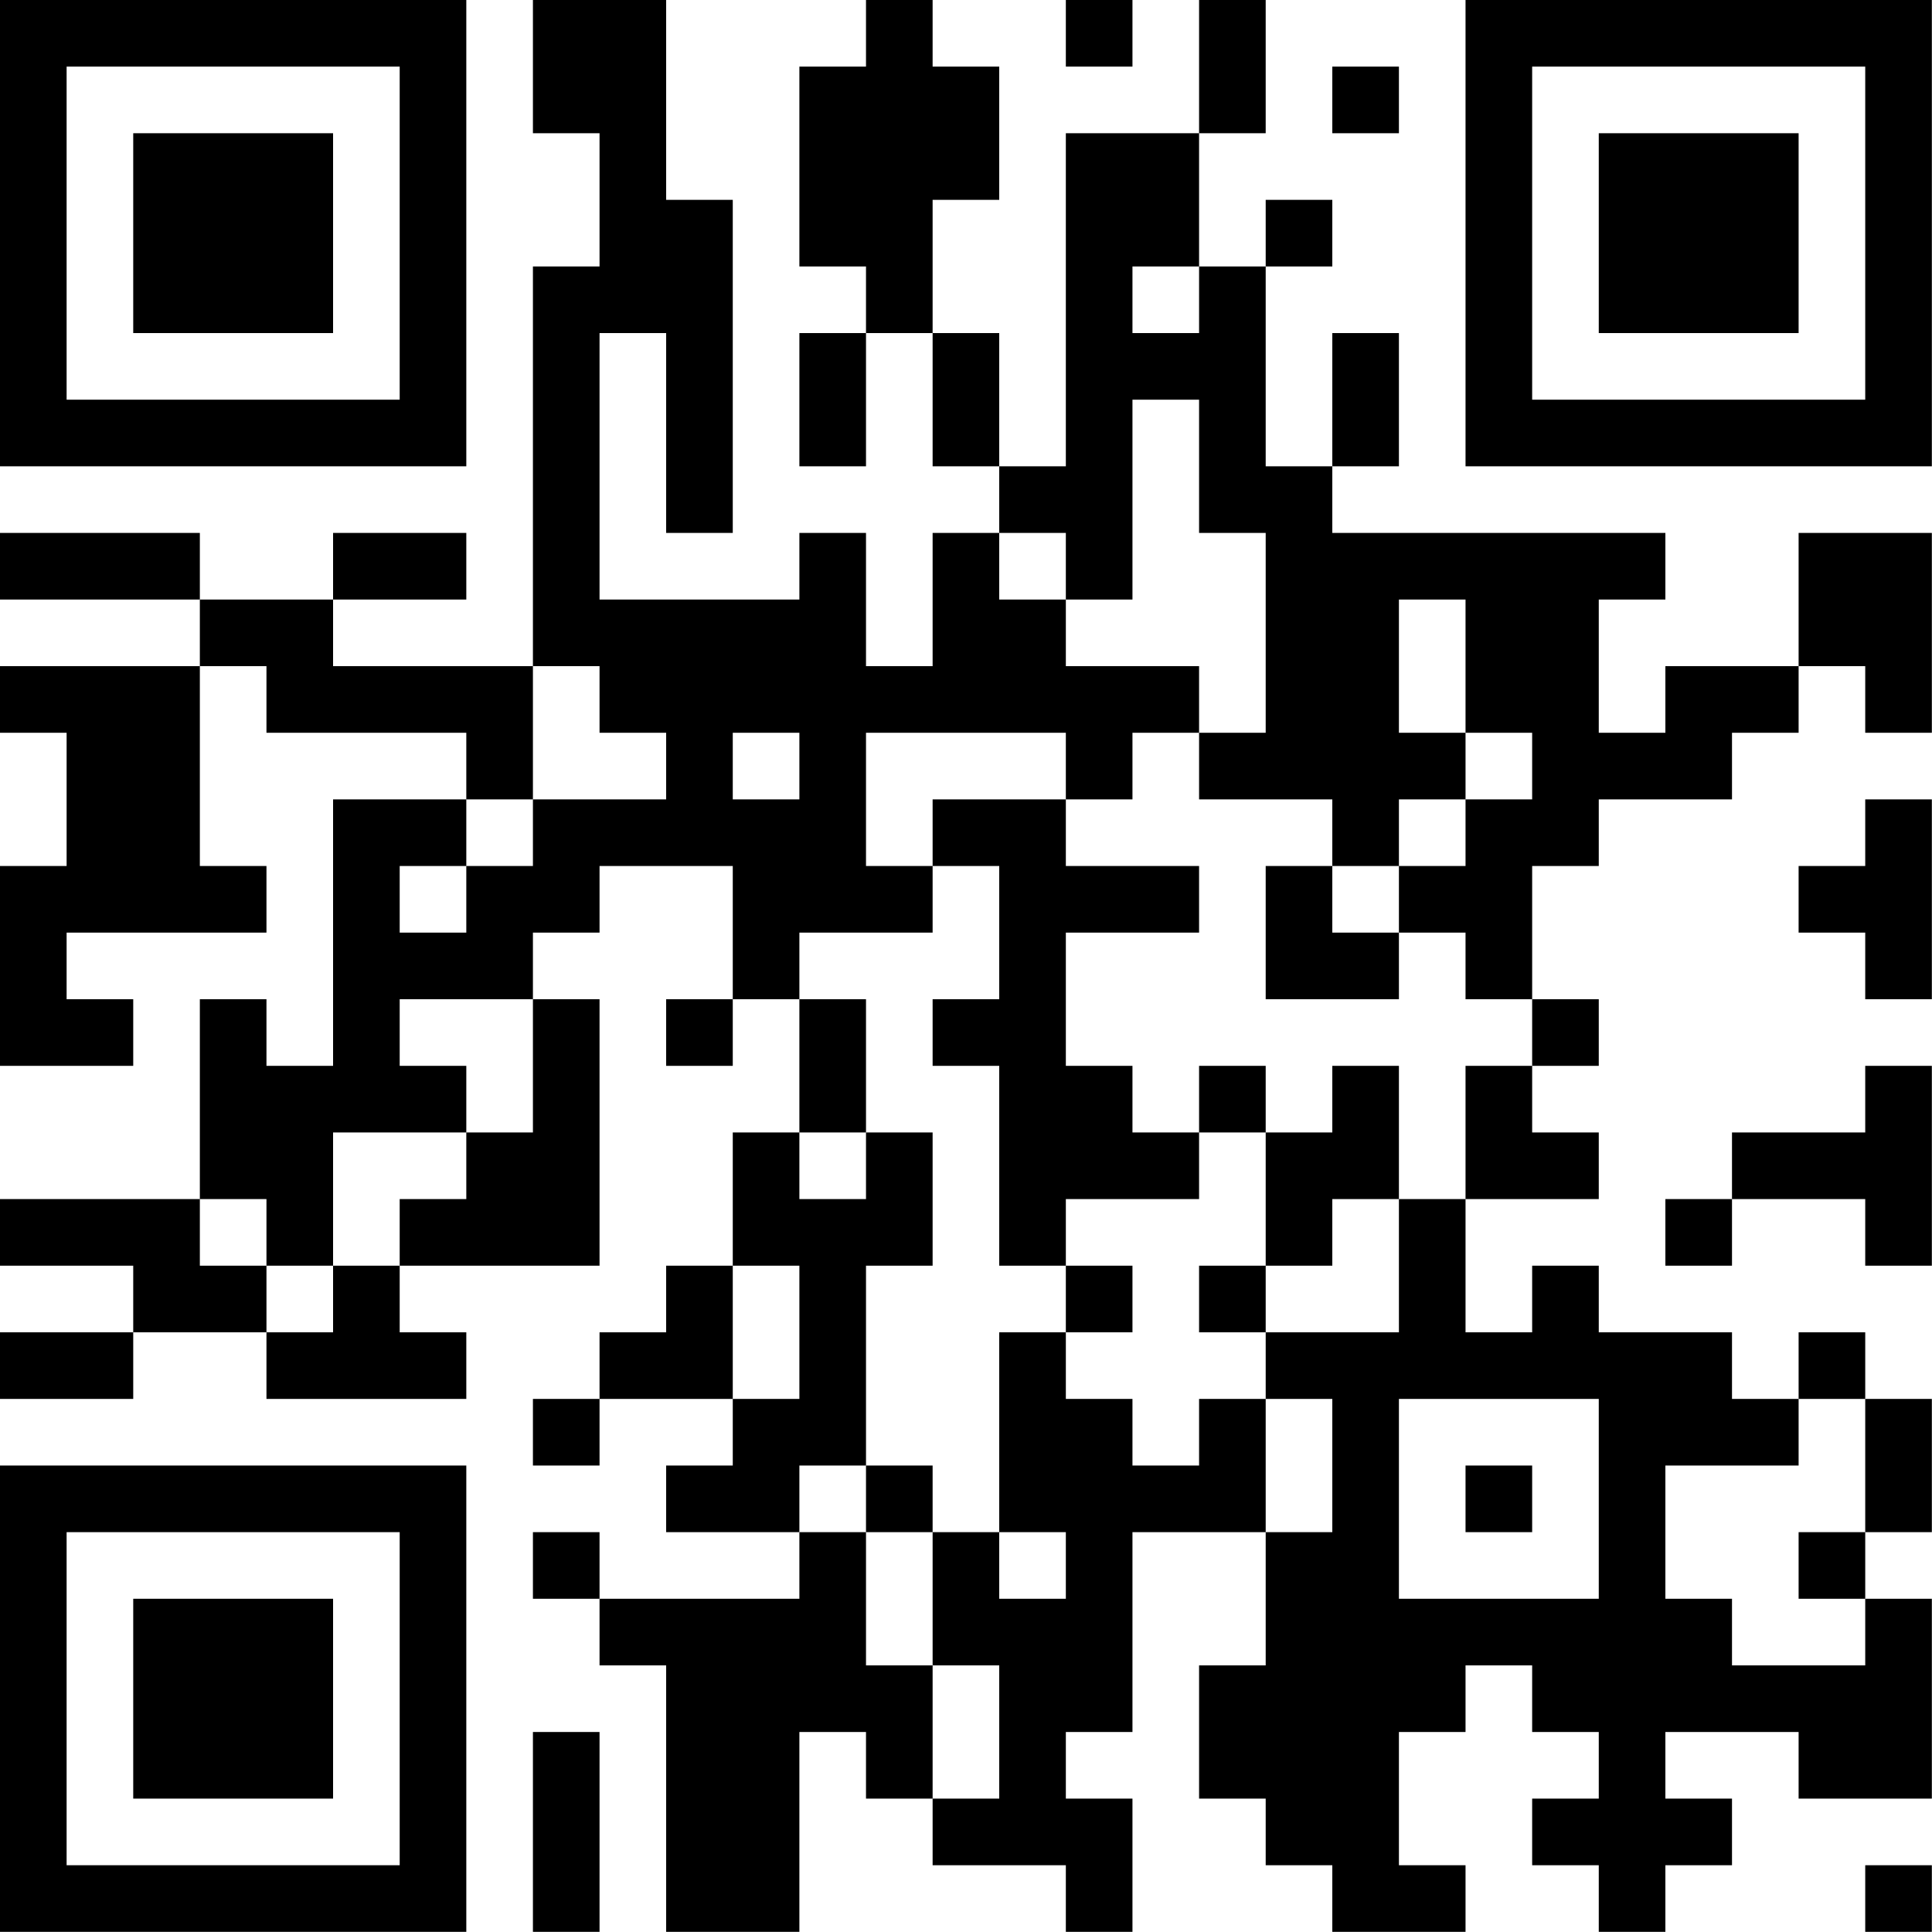 <?xml version="1.0" encoding="UTF-8"?>
<svg xmlns="http://www.w3.org/2000/svg" version="1.1" width="100" height="100" viewBox="0 0 100 100"><rect x="0" y="0" width="100" height="100" fill="#ffffff"/><g transform="scale(3.448)"><g transform="translate(0,0)"><path fill-rule="evenodd" d="M8 0L8 2L9 2L9 4L8 4L8 10L5 10L5 9L7 9L7 8L5 8L5 9L3 9L3 8L0 8L0 9L3 9L3 10L0 10L0 11L1 11L1 13L0 13L0 16L2 16L2 15L1 15L1 14L4 14L4 13L3 13L3 10L4 10L4 11L7 11L7 12L5 12L5 16L4 16L4 15L3 15L3 18L0 18L0 19L2 19L2 20L0 20L0 21L2 21L2 20L4 20L4 21L7 21L7 20L6 20L6 19L9 19L9 15L8 15L8 14L9 14L9 13L11 13L11 15L10 15L10 16L11 16L11 15L12 15L12 17L11 17L11 19L10 19L10 20L9 20L9 21L8 21L8 22L9 22L9 21L11 21L11 22L10 22L10 23L12 23L12 24L9 24L9 23L8 23L8 24L9 24L9 25L10 25L10 29L12 29L12 26L13 26L13 27L14 27L14 28L16 28L16 29L17 29L17 27L16 27L16 26L17 26L17 23L19 23L19 25L18 25L18 27L19 27L19 28L20 28L20 29L22 29L22 28L21 28L21 26L22 26L22 25L23 25L23 26L24 26L24 27L23 27L23 28L24 28L24 29L25 29L25 28L26 28L26 27L25 27L25 26L27 26L27 27L29 27L29 24L28 24L28 23L29 23L29 21L28 21L28 20L27 20L27 21L26 21L26 20L24 20L24 19L23 19L23 20L22 20L22 18L24 18L24 17L23 17L23 16L24 16L24 15L23 15L23 13L24 13L24 12L26 12L26 11L27 11L27 10L28 10L28 11L29 11L29 8L27 8L27 10L25 10L25 11L24 11L24 9L25 9L25 8L20 8L20 7L21 7L21 5L20 5L20 7L19 7L19 4L20 4L20 3L19 3L19 4L18 4L18 2L19 2L19 0L18 0L18 2L16 2L16 7L15 7L15 5L14 5L14 3L15 3L15 1L14 1L14 0L13 0L13 1L12 1L12 4L13 4L13 5L12 5L12 7L13 7L13 5L14 5L14 7L15 7L15 8L14 8L14 10L13 10L13 8L12 8L12 9L9 9L9 5L10 5L10 8L11 8L11 3L10 3L10 0ZM16 0L16 1L17 1L17 0ZM20 1L20 2L21 2L21 1ZM17 4L17 5L18 5L18 4ZM17 6L17 9L16 9L16 8L15 8L15 9L16 9L16 10L18 10L18 11L17 11L17 12L16 12L16 11L13 11L13 13L14 13L14 14L12 14L12 15L13 15L13 17L12 17L12 18L13 18L13 17L14 17L14 19L13 19L13 22L12 22L12 23L13 23L13 25L14 25L14 27L15 27L15 25L14 25L14 23L15 23L15 24L16 24L16 23L15 23L15 20L16 20L16 21L17 21L17 22L18 22L18 21L19 21L19 23L20 23L20 21L19 21L19 20L21 20L21 18L22 18L22 16L23 16L23 15L22 15L22 14L21 14L21 13L22 13L22 12L23 12L23 11L22 11L22 9L21 9L21 11L22 11L22 12L21 12L21 13L20 13L20 12L18 12L18 11L19 11L19 8L18 8L18 6ZM8 10L8 12L7 12L7 13L6 13L6 14L7 14L7 13L8 13L8 12L10 12L10 11L9 11L9 10ZM11 11L11 12L12 12L12 11ZM14 12L14 13L15 13L15 15L14 15L14 16L15 16L15 19L16 19L16 20L17 20L17 19L16 19L16 18L18 18L18 17L19 17L19 19L18 19L18 20L19 20L19 19L20 19L20 18L21 18L21 16L20 16L20 17L19 17L19 16L18 16L18 17L17 17L17 16L16 16L16 14L18 14L18 13L16 13L16 12ZM28 12L28 13L27 13L27 14L28 14L28 15L29 15L29 12ZM19 13L19 15L21 15L21 14L20 14L20 13ZM6 15L6 16L7 16L7 17L5 17L5 19L4 19L4 18L3 18L3 19L4 19L4 20L5 20L5 19L6 19L6 18L7 18L7 17L8 17L8 15ZM28 16L28 17L26 17L26 18L25 18L25 19L26 19L26 18L28 18L28 19L29 19L29 16ZM11 19L11 21L12 21L12 19ZM21 21L21 24L24 24L24 21ZM27 21L27 22L25 22L25 24L26 24L26 25L28 25L28 24L27 24L27 23L28 23L28 21ZM13 22L13 23L14 23L14 22ZM22 22L22 23L23 23L23 22ZM8 26L8 29L9 29L9 26ZM28 28L28 29L29 29L29 28ZM0 0L0 7L7 7L7 0ZM1 1L1 6L6 6L6 1ZM2 2L2 5L5 5L5 2ZM22 0L22 7L29 7L29 0ZM23 1L23 6L28 6L28 1ZM24 2L24 5L27 5L27 2ZM0 22L0 29L7 29L7 22ZM1 23L1 28L6 28L6 23ZM2 24L2 27L5 27L5 24Z" fill="#000000"/></g></g></svg>
